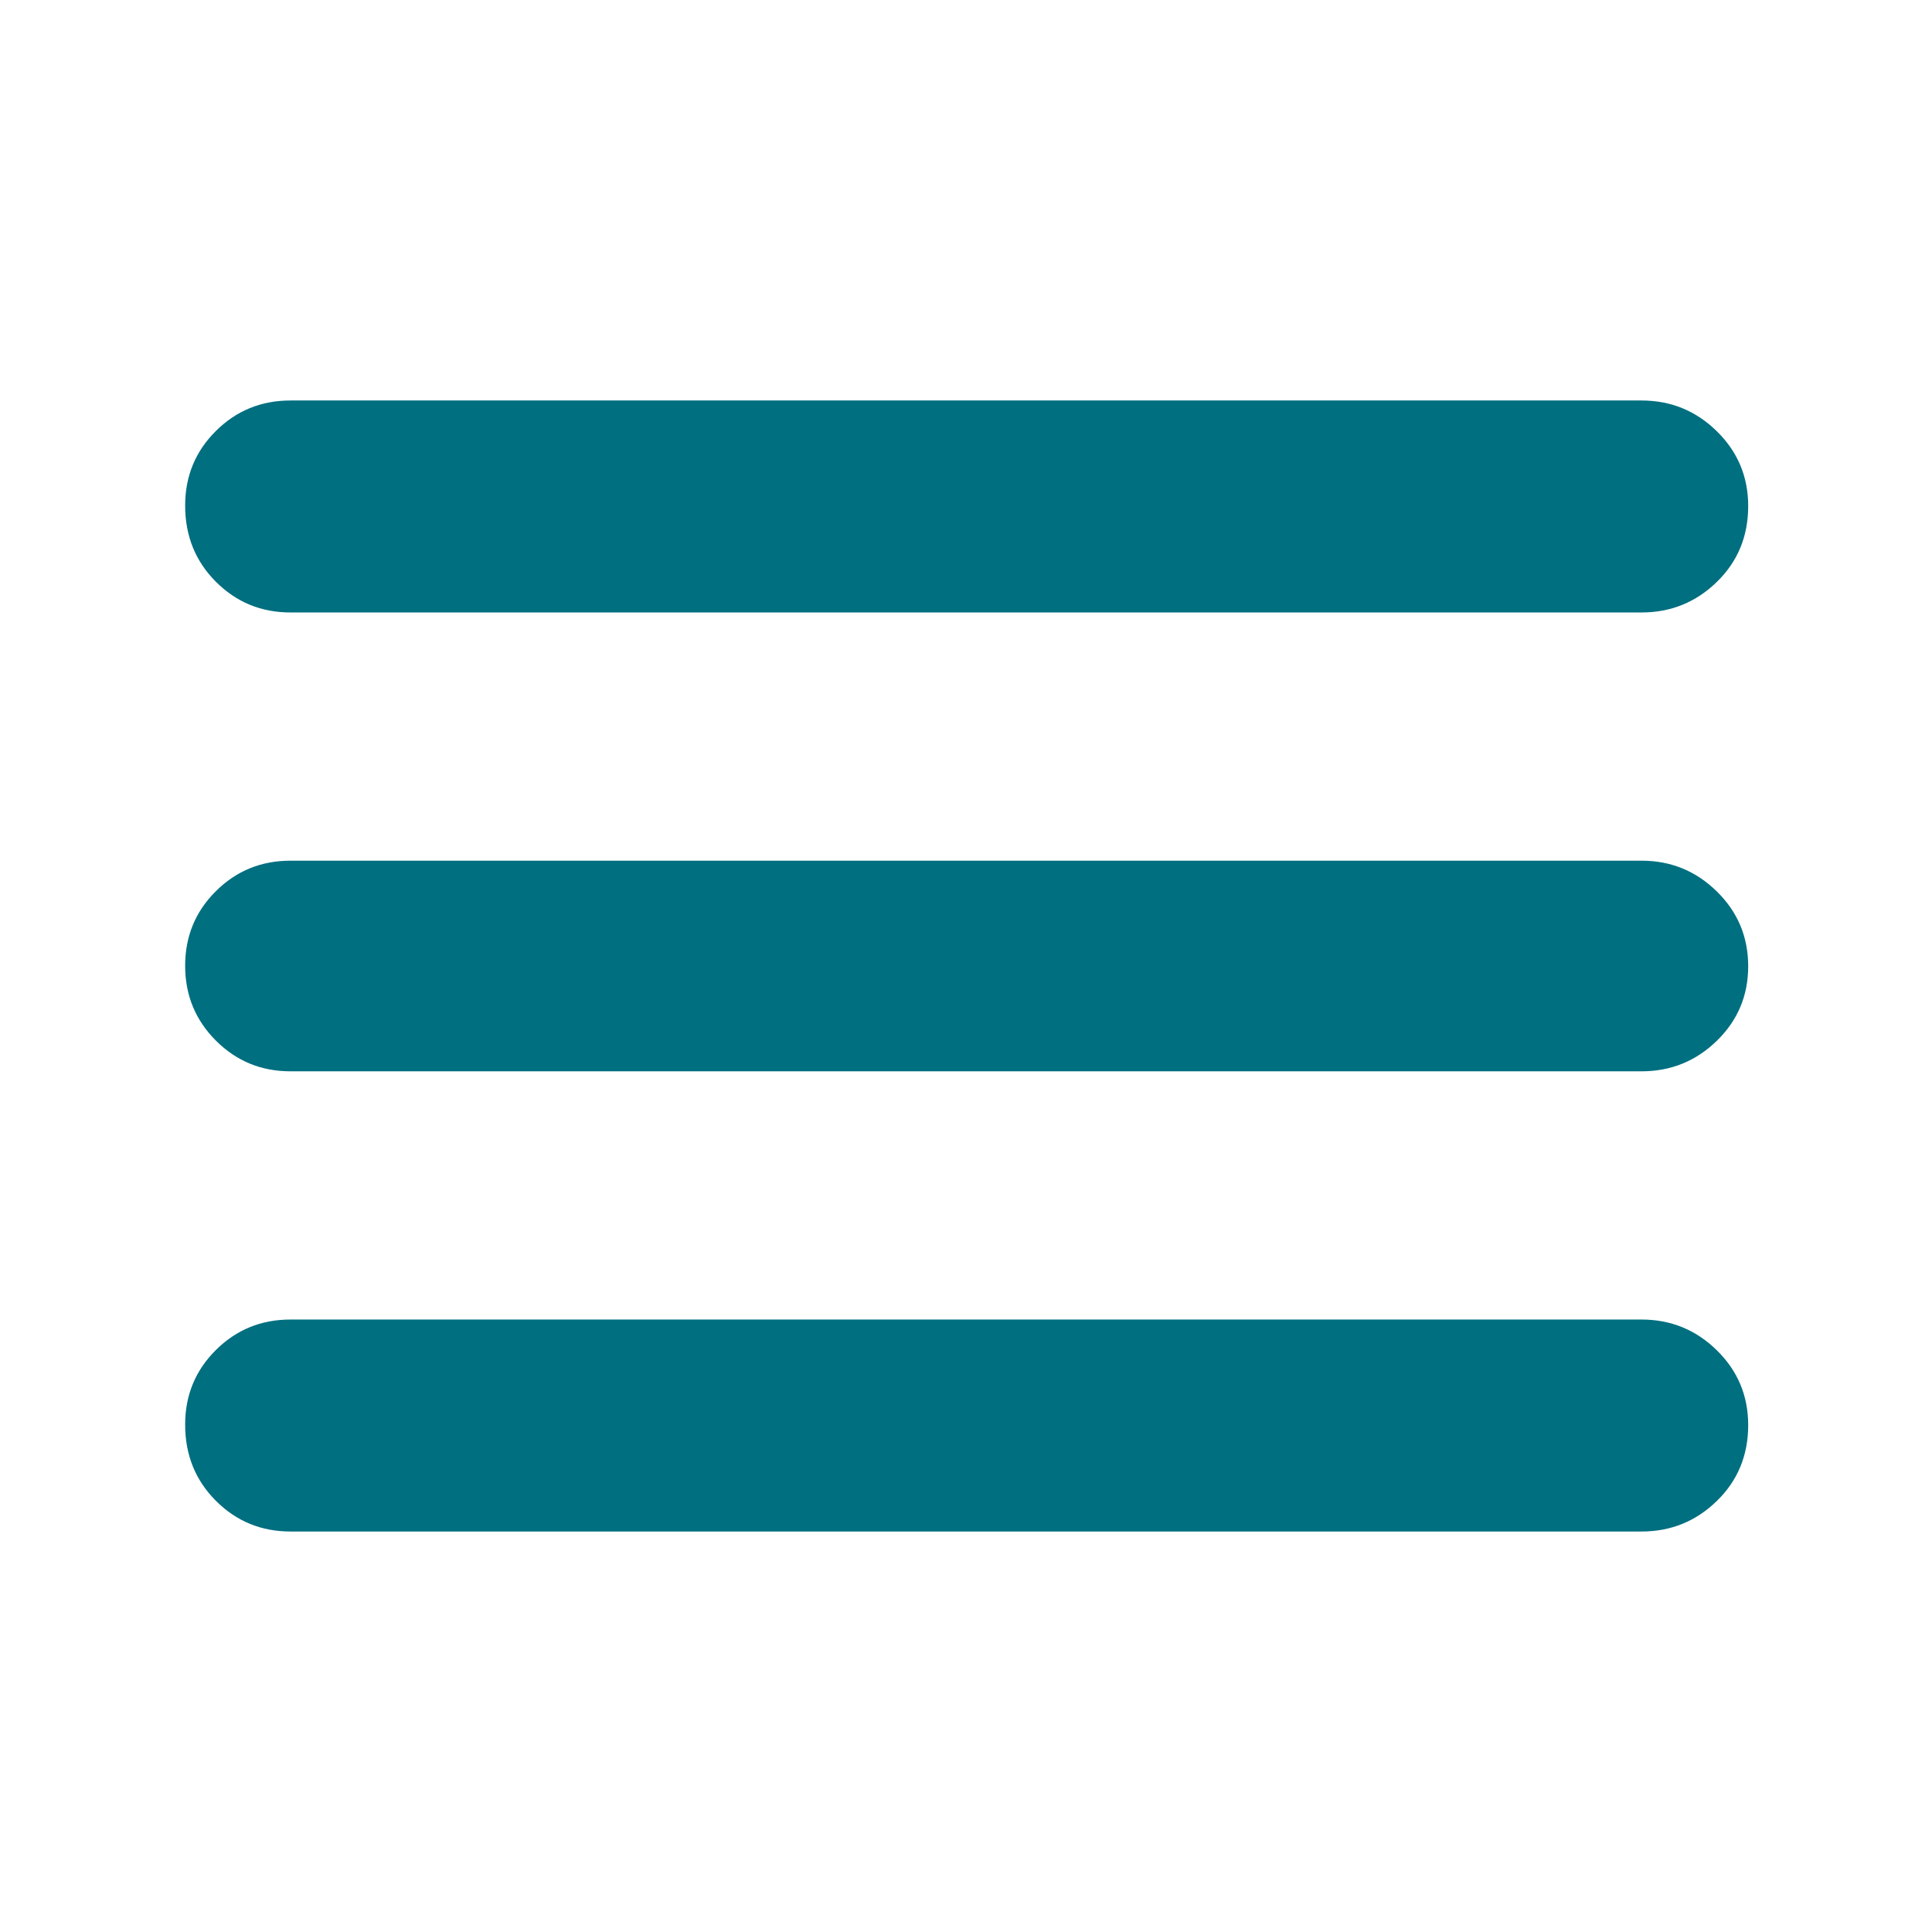 <svg fill="#006f80" xmlns="http://www.w3.org/2000/svg" height="40" viewBox="0 -960 960 960" width="40"><path d="M144.333-199q-21.833 0-37.083-15.284Q92-229.567 92-252.117q0-21.883 15.25-37.049 15.25-15.167 37.083-15.167h671.334q21.833 0 37.416 15.284 15.584 15.283 15.584 37.166 0 22.55-15.584 37.716Q837.5-199 815.667-199H144.333Zm0-228.667q-21.833 0-37.083-15.284Q92-458.234 92-480.117q0-21.883 15.25-37.049 15.25-15.167 37.083-15.167h671.334q21.833 0 37.416 15.284 15.584 15.283 15.584 37.166 0 21.883-15.584 37.049-15.583 15.167-37.416 15.167H144.333Zm0-228q-21.833 0-37.083-15.284Q92-686.234 92-708.784q0-21.883 15.25-37.049Q122.5-761 144.333-761h671.334q21.833 0 37.416 15.284 15.584 15.283 15.584 37.166 0 22.55-15.584 37.716-15.583 15.167-37.416 15.167H144.333Z"/></svg>